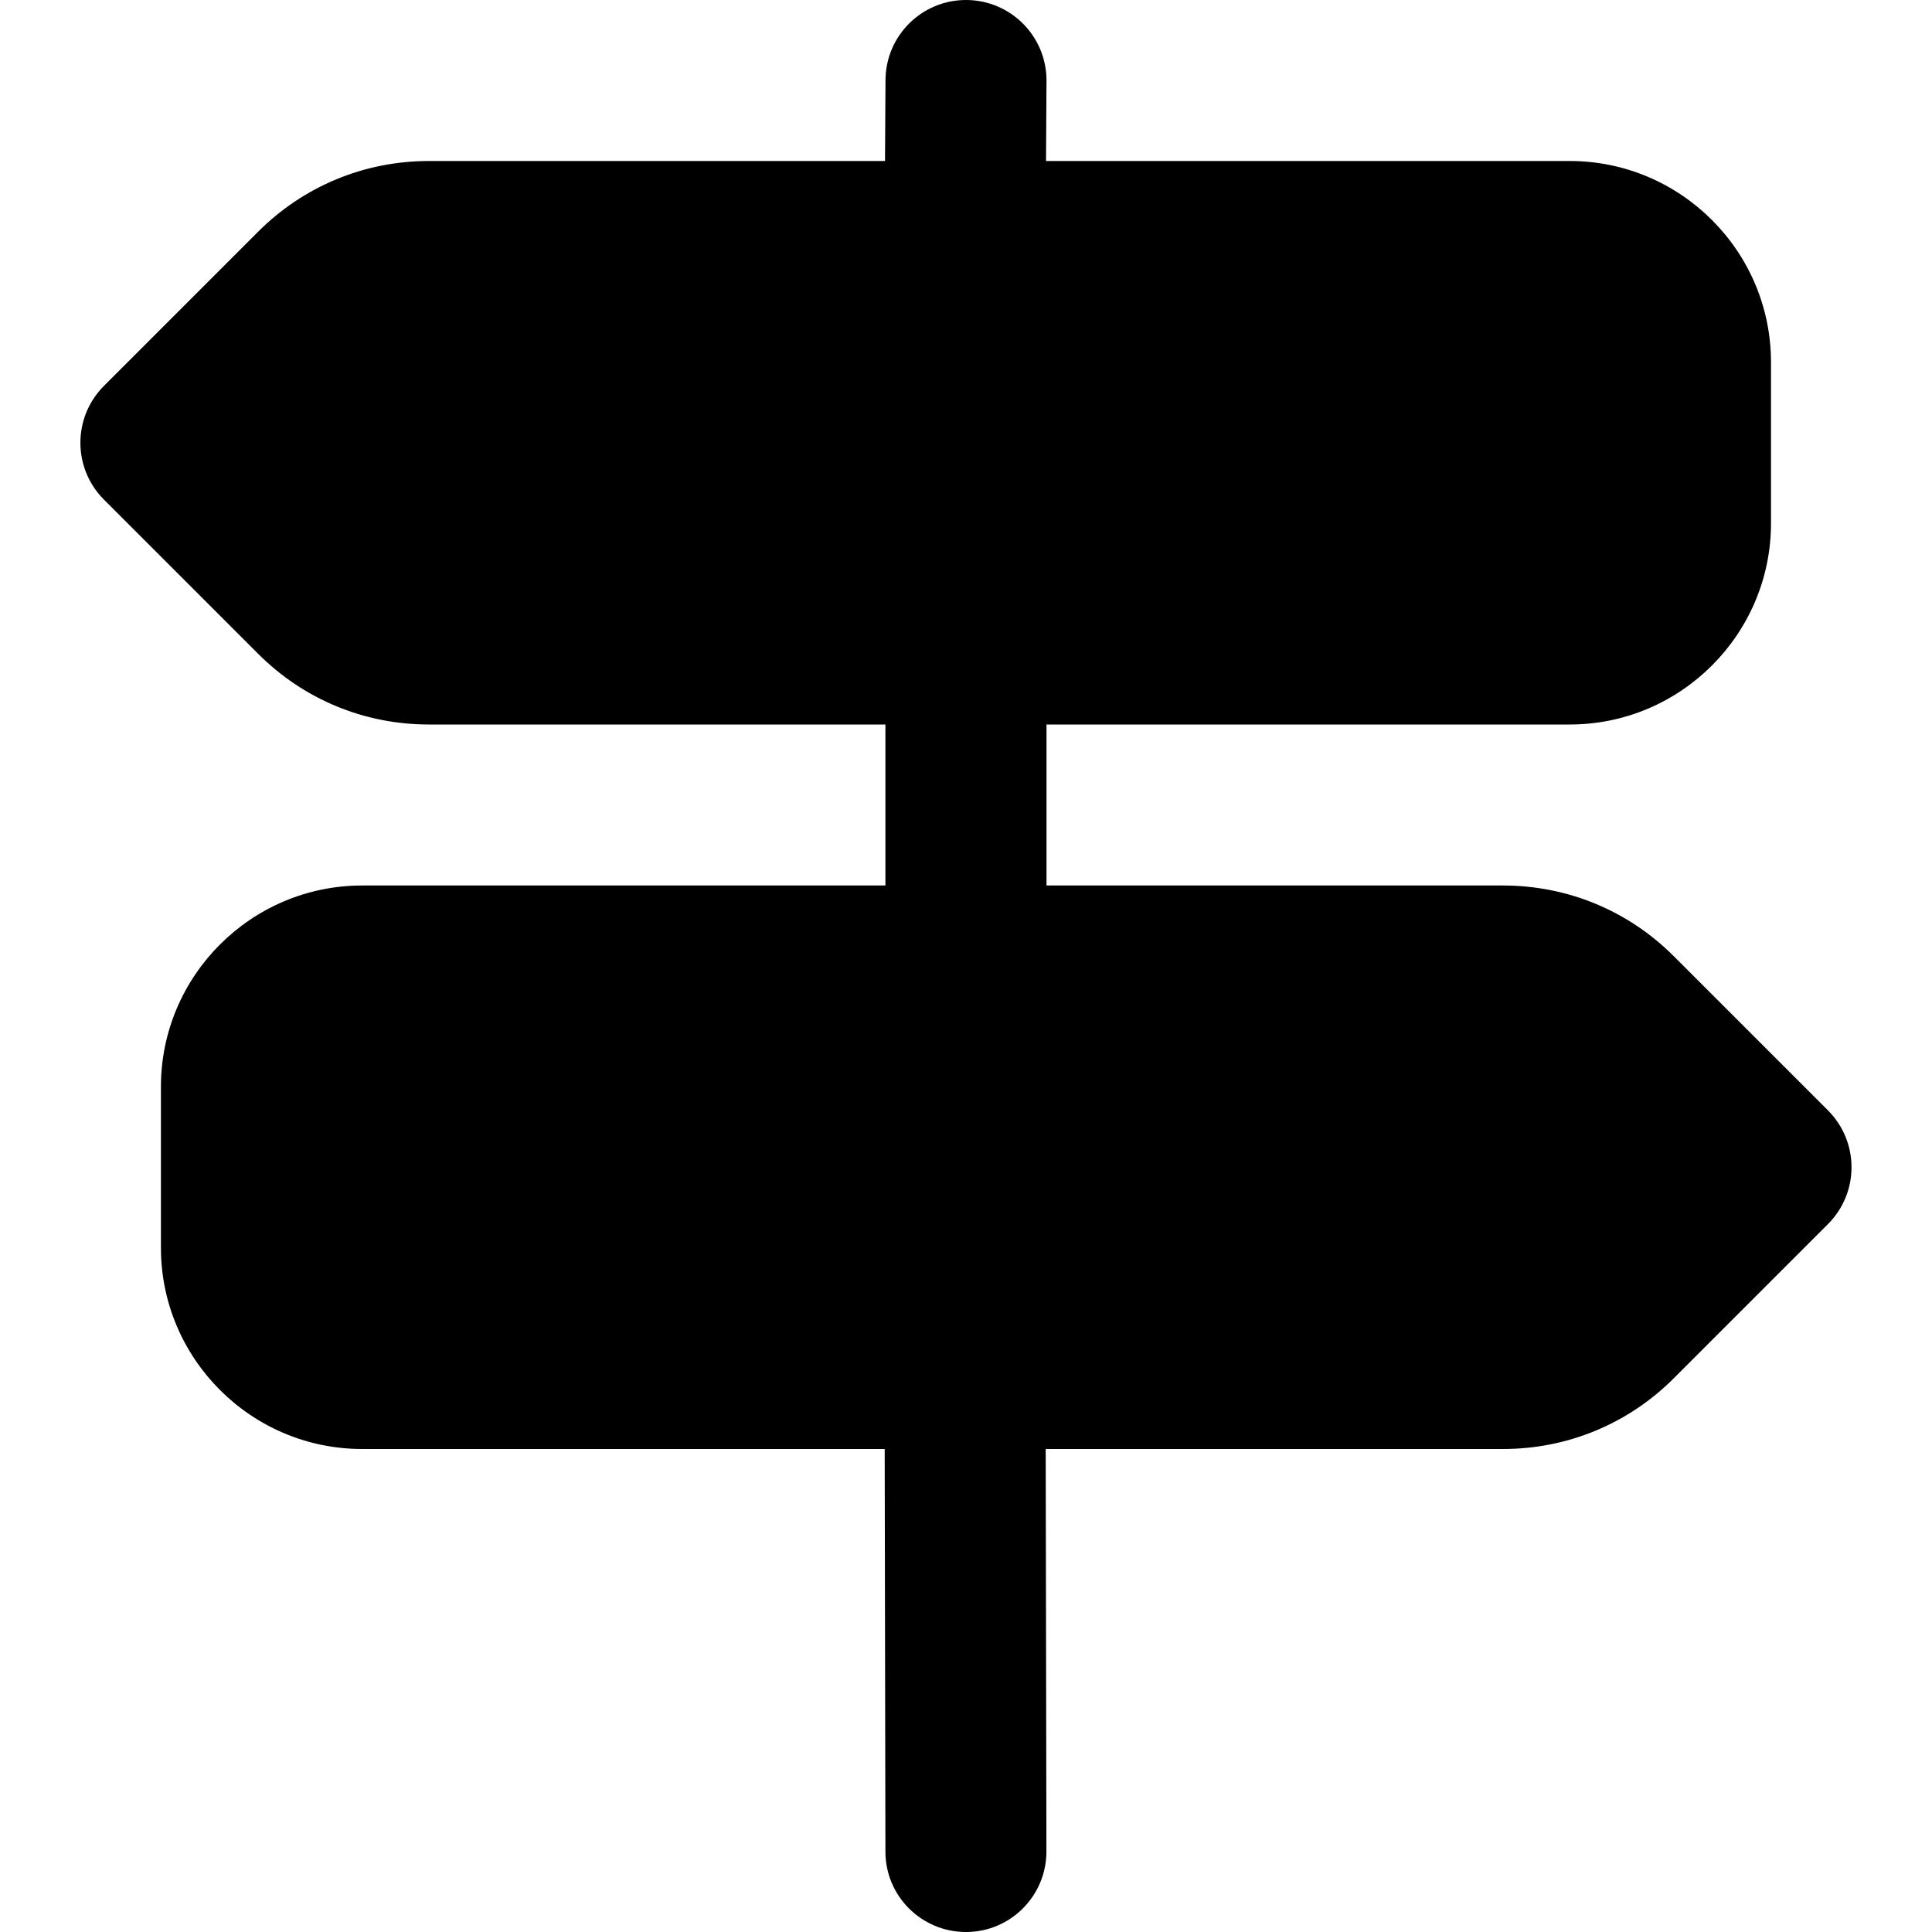 <?xml version="1.0" encoding="UTF-8"?>
<svg xmlns="http://www.w3.org/2000/svg" id="Layer_1" data-name="Layer 1" viewBox="0 0 24 24">
  <path d="m22.707,13.793l-1.914-1.914c-.566-.567-1.32-.879-2.122-.879h-5.671v-2h6.5c1.378,0,2.5-1.122,2.5-2.5v-2c0-1.378-1.122-2.5-2.5-2.5h-6.506l.006-.994c.003-.553-.442-1.003-.995-1.006h-.005c-.55,0-.997.444-1,.994l-.006,1.006h-5.666c-.801,0-1.555.312-2.122.879l-1.914,1.914c-.391.391-.391,1.023,0,1.414l1.914,1.914c.566.567,1.32.879,2.122.879h5.671v2h-6.5c-1.378,0-2.5,1.122-2.5,2.5v2c0,1.378,1.122,2.5,2.5,2.5h6.491l.009,5.002c0,.552.449.998,1,.998h.002c.552,0,.999-.45.998-1.002l-.009-4.998h5.681c.801,0,1.555-.312,2.122-.879l1.914-1.914c.391-.391.391-1.023,0-1.414Z"/>
</svg>
